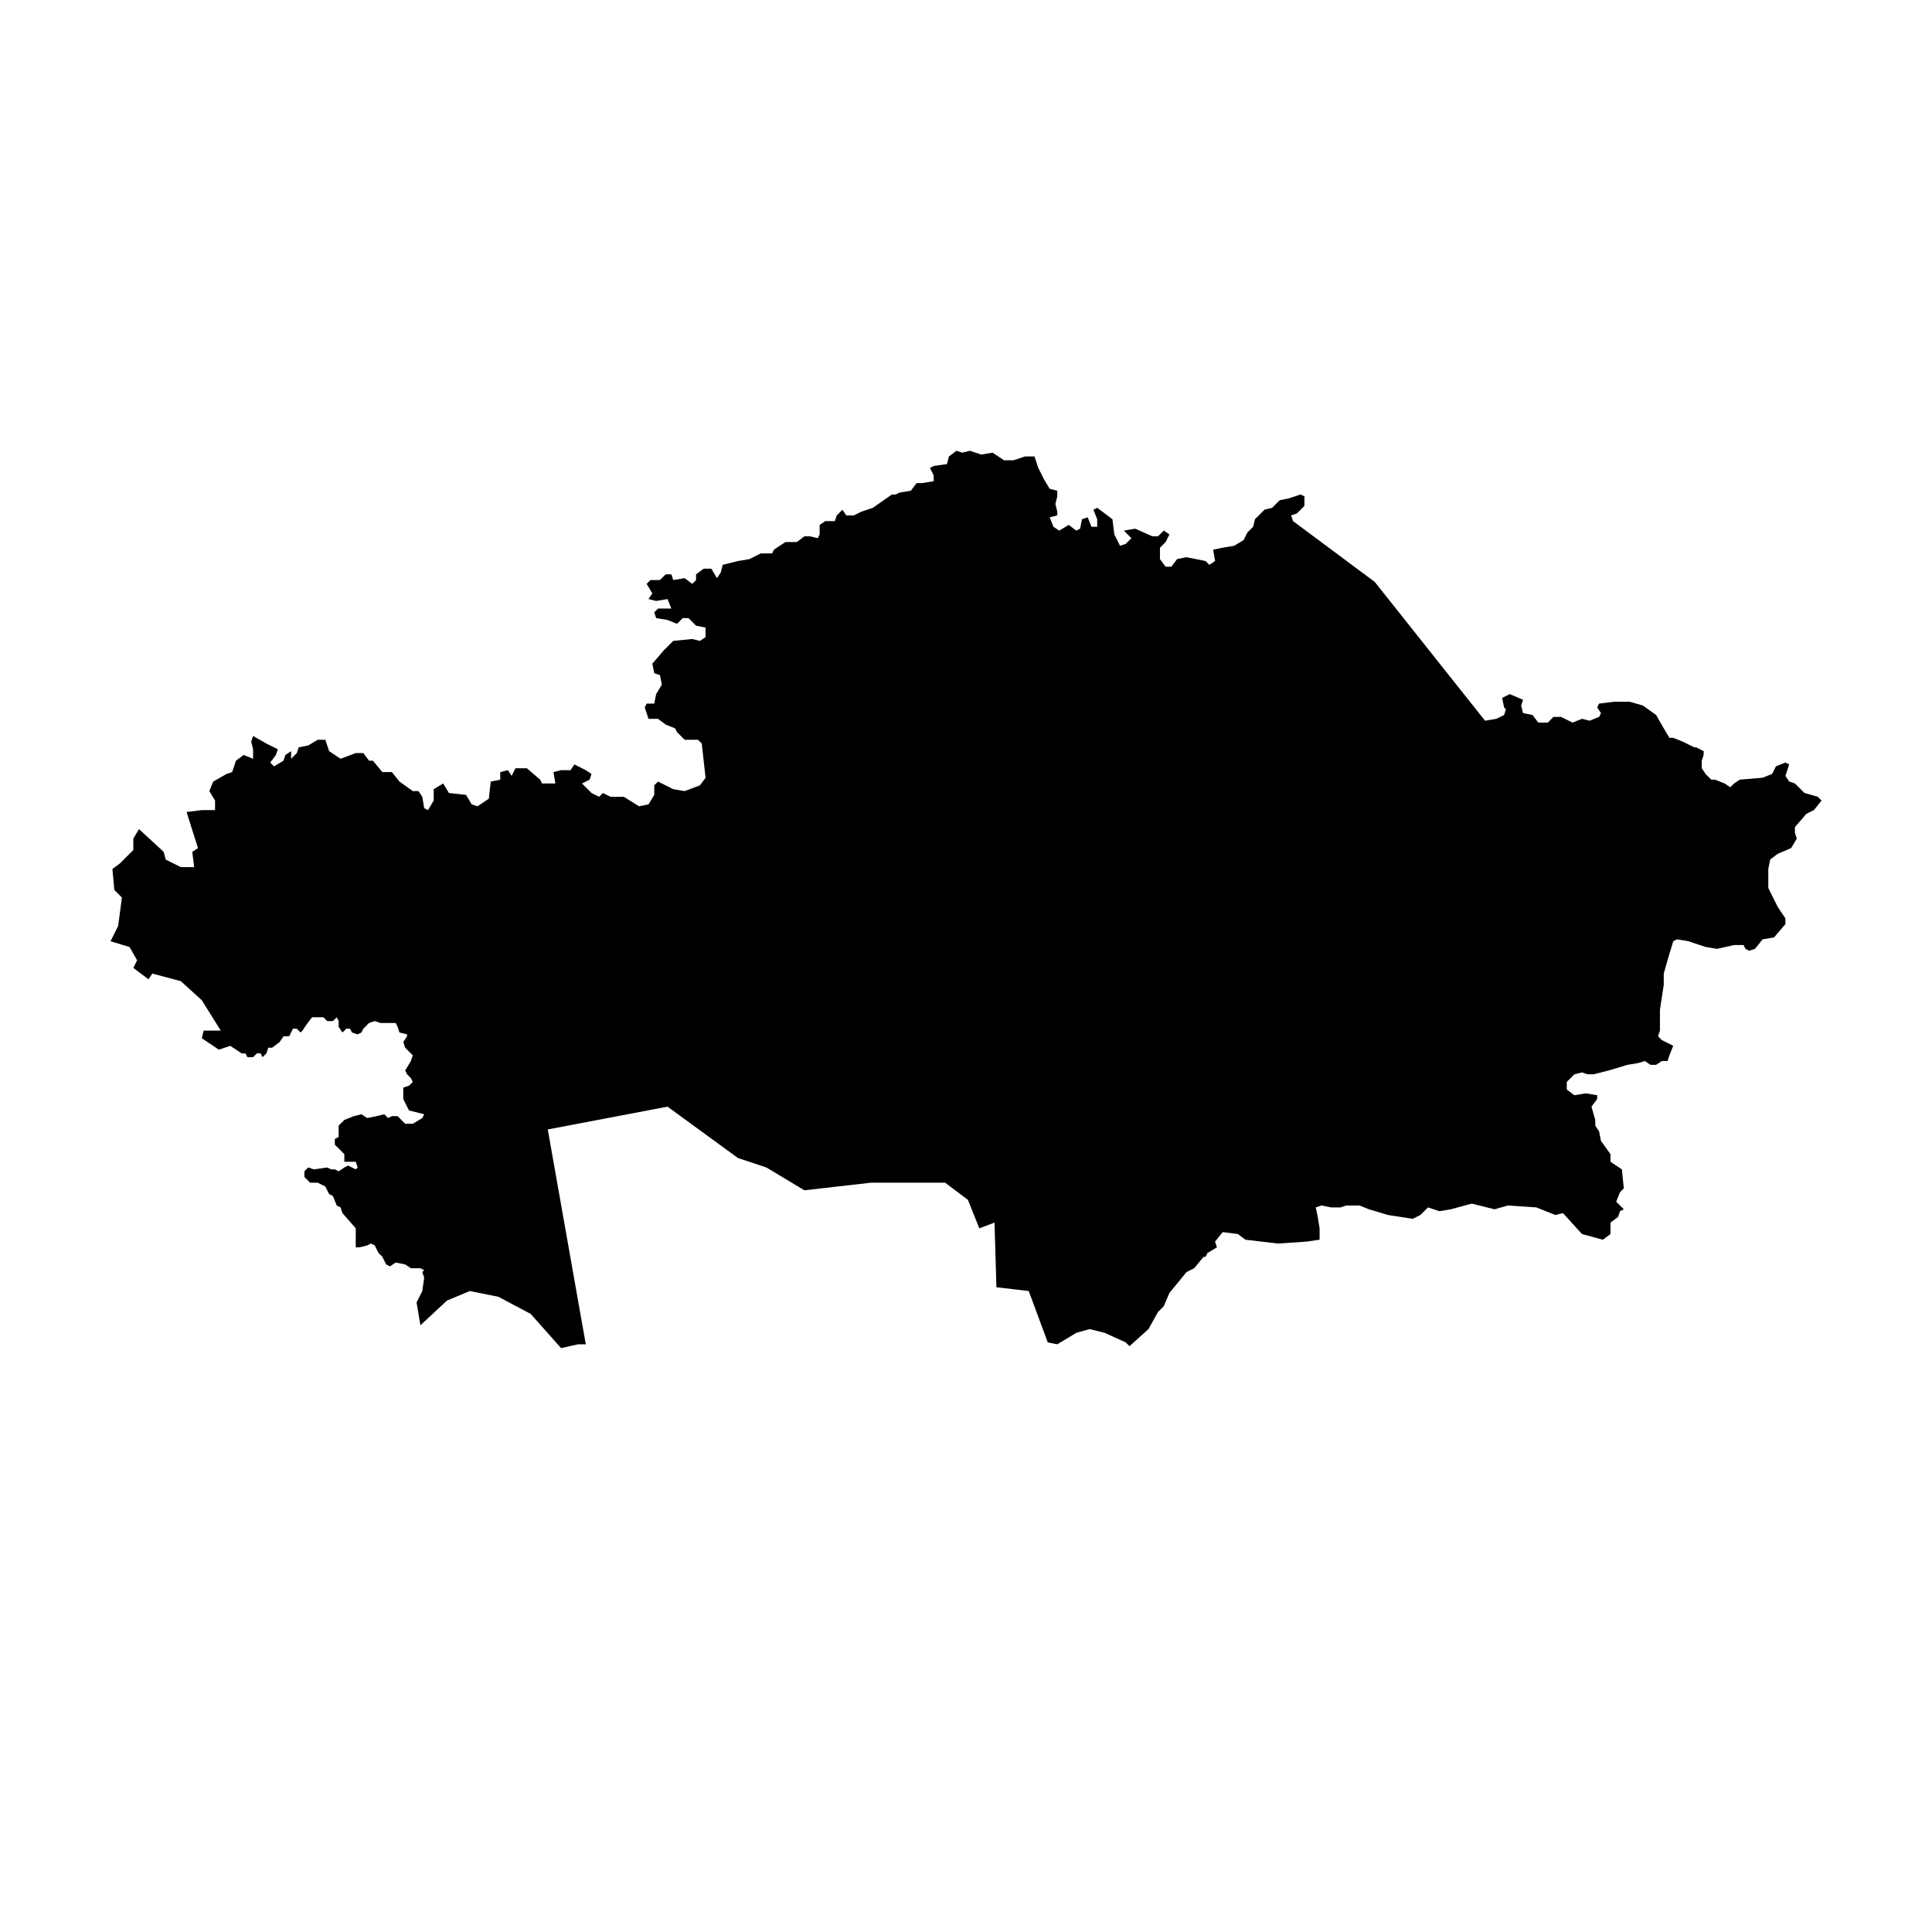 <?xml version="1.0" encoding="UTF-8"?>
<!-- Uploaded to: ICON Repo, www.iconrepo.com, Generator: ICON Repo Mixer Tools -->
<svg fill="#000000" width="800px" height="800px" version="1.1" viewBox="144 144 512 512" xmlns="http://www.w3.org/2000/svg">
 <path d="m208.05 423.17-3.023-2.012-3.023 1.008-4.531-3.023 0.504-2.016h4.531l-5.035-8.062-5.543-5.039-7.559-2.012-1.008 1.508-4.031-3.019 1.008-2.016-2.012-3.527-5.039-1.512 2.016-4.031 1.008-7.555-2.016-2.016-0.504-5.543 2.016-1.512 3.523-3.527v-3.023l1.512-2.519 6.551 6.047 0.504 2.016 4.031 2.016h3.527l-0.504-4.031 1.512-1.008-3.023-9.57 4.031-0.504h3.523v-2.519l-1.512-2.519 1.008-2.519 3.527-2.016 1.512-0.504 1.008-3.023 2.016-1.512 2.519 1.008v-2.519l-0.504-2.012 0.504-1.512 3.527 2.016 3.023 1.508-0.504 1.512-1.512 2.016 1.008 1.008 2.519-1.512 0.5-1.512 1.512-1.008v2.016l1.512-1.512 0.504-1.512 2.519-0.504 2.519-1.508h2.016l1.008 3.019 3.023 2.016 4.031-1.512h2.012l1.512 2.016h1.008l2.519 3.023h2.519l2.016 2.519 3.527 2.519h1.512l1.008 1.512 0.504 3.023 1.008 0.504 1.512-2.519v-3.023l2.516-1.512 1.512 2.519 4.535 0.504 1.512 2.519 1.512 0.504 3.023-2.016 0.504-4.535 2.519-0.504v-2.016l2.016-0.504 1.008 1.512 1.004-2.016h3.023l3.527 3.023 0.504 1.008h3.527l-0.504-3.023 2.016-0.504h2.519l1.008-1.512 3.023 1.512 1.508 1.008-0.5 1.512-2.016 1.008 2.516 2.519 2.016 1.008 1.008-1.008 2.016 1.008h3.527l4.031 2.519 2.519-0.504 1.512-2.519v-2.519l1.008-1.008 4.027 2.016 3.023 0.504 4.031-1.512 1.512-2.016-1.008-9.066-1.008-1.008h-3.527l-2.016-2.016-0.504-1.008-2.516-1.008-2.016-1.512h-2.519l-1.008-3.023 0.504-1.008h2.016l0.504-2.519 1.512-2.519-0.504-2.519-1.512-0.504-0.504-2.516 3.023-3.527 2.516-2.519 5.039-0.504 2.016 0.504 1.512-1.008v-2.519l-2.519-0.504-2.016-2.016h-1.512l-1.512 1.512-2.516-1.008-3.023-0.504-0.504-1.512 1.008-1.008h3.523l-1.004-2.519-3.023 0.504-2.016-0.504 1.008-1.512-1.512-2.516 1.008-1.008h2.519l1.512-1.512h1.508l0.504 1.512 3.023-0.504 2.016 1.512 1.008-1.008v-1.512l2.016-1.512h2.016l1.512 2.519 1.008-1.512 0.504-2.016 4.031-1.008 3.019-0.504 3.023-1.512h3.023l0.504-1.008 3.023-2.016h3.023l2.016-1.512h1.512l2.016 0.504 0.504-1.008v-2.519l1.508-1.008h2.519l0.504-1.512 1.512-1.508 1.008 1.508h2.016l2.016-1.004 3.023-1.008 5.039-3.527h1.008l1.004-0.504 3.023-0.504 1.512-2.016h1.512l3.023-0.504v-1.512l-1.008-2.016 1.008-0.504 3.527-0.504 0.504-2.016 2.016-1.512 1.512 0.504 2.016-0.504 3.019 1.008 3.023-0.504 3.023 2.016h2.519l3.023-1.008h2.519l1.008 3.023 1.512 3.023 1.512 2.519 2.012 0.504v1.512l-0.504 2.016 0.504 2.016v1.004l-2.012 0.504 1.004 2.519 1.512 1.008 2.519-1.512 2.016 1.512 1.008-0.504 0.504-2.519 1.512-0.504 1.008 2.519h1.512v-2.016l-1.008-2.516 1.008-0.504 4.031 3.019 0.504 4.031 1.512 3.023 1.512-0.504 1.508-1.512-1.004-1.008-1.008-1.008 3.019-0.504 4.535 2.016h1.512l1.512-1.512 1.512 1.008-1.008 2.016-1.512 1.512v3.023l1.512 2.016h1.512l1.512-2.016 2.519-0.504 5.035 1.008 1.008 1.008 1.512-1.008-0.504-3.023 2.519-0.504 3.023-0.504 2.519-1.512 1.008-2.016 1.512-1.512 0.504-2.016 2.519-2.516 2.016-0.504 2.016-2.016 2.516-0.504 3.023-1.008 1.008 0.504v2.519l-2.016 2.016-1.512 0.5 0.504 1.512 21.664 16.125 29.223 36.777 3.023-0.504 2.016-1.008 0.504-1.512-0.504-0.504-0.504-2.519 2.016-1.008 3.523 1.512-0.504 1.512 0.504 2.016 2.519 0.504 1.512 2.016h2.519l1.512-1.512h2.016l3.023 1.512 2.519-1.008 2.012 0.504 2.519-1.008 0.504-1.008-1.008-1.512 0.504-1.008 4.031-0.504h4.031l3.527 1.008 3.527 2.519 2.016 3.527 1.508 2.519h1.008l2.519 1.008 3.023 1.508h0.504l2.016 1.008v1.008l-0.504 1.512v2.016l1.008 1.512 1.512 1.512h1.008l2.519 1.008 1.512 1.008 1.008-1.008 1.512-1.008 6.043-0.504 2.519-1.008 1.008-2.016 2.519-1.008 1.008 0.504-1.008 3.023 1.008 1.512 1.512 0.504 2.519 2.519 3.527 1.008 1.004 1.008-2.012 2.519-2.016 1.008-3.023 3.523v1.512l0.504 1.512-1.512 2.519-3.527 1.512-2.016 1.512-0.504 2.519v5.039l2.519 5.035 2.016 3.023v1.512l-3.023 3.527-3.023 0.504-2.016 2.519-1.512 0.504-1.008-0.504-0.504-1.008h-2.516l-4.535 1.008-3.023-0.504-4.535-1.512-3.023-0.504-1.008 0.504-1.512 5.039-1.004 3.527v3.019l-1.008 6.551v5.543l-0.504 1.512 1.008 1.008 3.019 1.512-1.008 2.516-0.504 1.512h-1.508l-1.512 1.008h-1.512l-1.512-1.008-1.512 0.504-3.023 0.504-5.039 1.512-4.031 1.008h-1.508l-1.512-0.504-2.016 0.504-2.016 2.016v2.016l2.016 1.512 3.023-0.504 3.019 0.504v1.008l-1.512 2.016 1.008 3.527v1.512l1.008 1.508 0.504 2.519 2.519 3.527v2.016l3.023 2.016 0.504 5.039-1.008 1.008-1.008 2.519 2.016 2.012-1.008 0.504-0.504 1.512-2.016 1.512v3.023l-2.016 1.512-5.539-1.512-5.039-5.543-2.016 0.504-5.039-2.016-7.555-0.504-3.527 1.008-6.047-1.508-5.543 1.508-3.023 0.504-3.019-1.008-2.016 2.016-2.016 1.008-6.551-1.008-5.039-1.512-2.519-1.008h-3.523l-1.512 0.504h-2.519l-2.519-0.504-1.512 0.504 0.504 2.519 0.504 3.023v3.023l-3.527 0.504-7.555 0.504-8.566-1.008-2.016-1.512-4.031-0.504-2.016 2.519 0.504 1.512-2.519 1.512-0.504 1.008h-0.5l-2.519 3.023-2.016 1.008-4.535 5.539-1.512 3.527-1.512 1.512-2.519 4.535-5.039 4.535-1.004-1.008-5.543-2.519-4.031-1.008-3.527 1.008-5.039 3.023-2.516-0.504-5.039-13.605-8.566-1.008-0.504-17.129-4.031 1.512-3.019-7.555-6.047-4.535h-19.648l-17.633 2.016-10.078-6.047-7.555-2.519-18.641-13.602-31.742 6.043 10.078 56.934h-2.016l-4.535 1.008-8.062-9.07-8.562-4.535-7.559-1.512-6.047 2.519-7.051 6.551-1.008-6.047 1.512-3.023 0.504-3.523-0.504-1.512 0.504-0.504-1.008-0.504h-2.519l-1.512-1.008-2.519-0.504-1.512 1.008-1.008-0.504-1.008-2.016-1.008-1.008-1.008-2.016-1.008-0.504-1.008 0.504-2.012 0.504h-1.008v-5.039l-3.527-4.031-0.504-1.512-1.008-0.504-1.008-2.516-1.008-0.504-1.008-2.016-2.016-1.008h-2.016l-1.512-1.512v-1.512l1.008-1.008 1.512 0.504 3.527-0.504 1.008 0.504h1.008l1.008 0.504 1.512-1.008 1.008-0.504 2.016 1.008 0.504-0.504-0.504-1.512h-3.023v-2.016l-2.519-2.519v-1.512l1.008-0.504v-3.019l1.512-1.512 2.519-1.008 2.012-0.504 1.512 1.008 2.519-0.504 2.016-0.504 1.008 1.008 1.008-0.504h1.512l2.016 2.016h2.016l2.519-1.512 0.504-1.008-4.031-1.008-1.512-3.023v-3.023l1.512-0.504 1.008-1.008-0.504-1.008-1.008-1.008-0.504-1.008 1.512-2.519 0.504-1.512-2.016-2.012-0.504-1.512 1.008-1.512v-0.504l-2.016-0.504-0.504-1.512-0.504-1.008h-4.031l-1.512-0.504-1.512 0.504-1.512 1.512-0.504 1.008-1.004 0.504-1.512-0.504-0.504-1.008h-1.008l-1.008 1.008-1.008-1.512v-1.512l-0.504-1.008-1.008 1.008h-1.512l-1.008-1.008h-3.023l-1.512 2.016-1.008 1.512-0.504 0.504-1.008-1.008h-1.008l-1.008 2.016h-1.508l-1.008 1.512-2.016 1.512h-1.008l-0.504 1.508-1.008 1.008-0.504-1.008h-1.008l-1.008 1.008h-1.512l-0.504-1.008z" fill-rule="evenodd"/>
</svg>